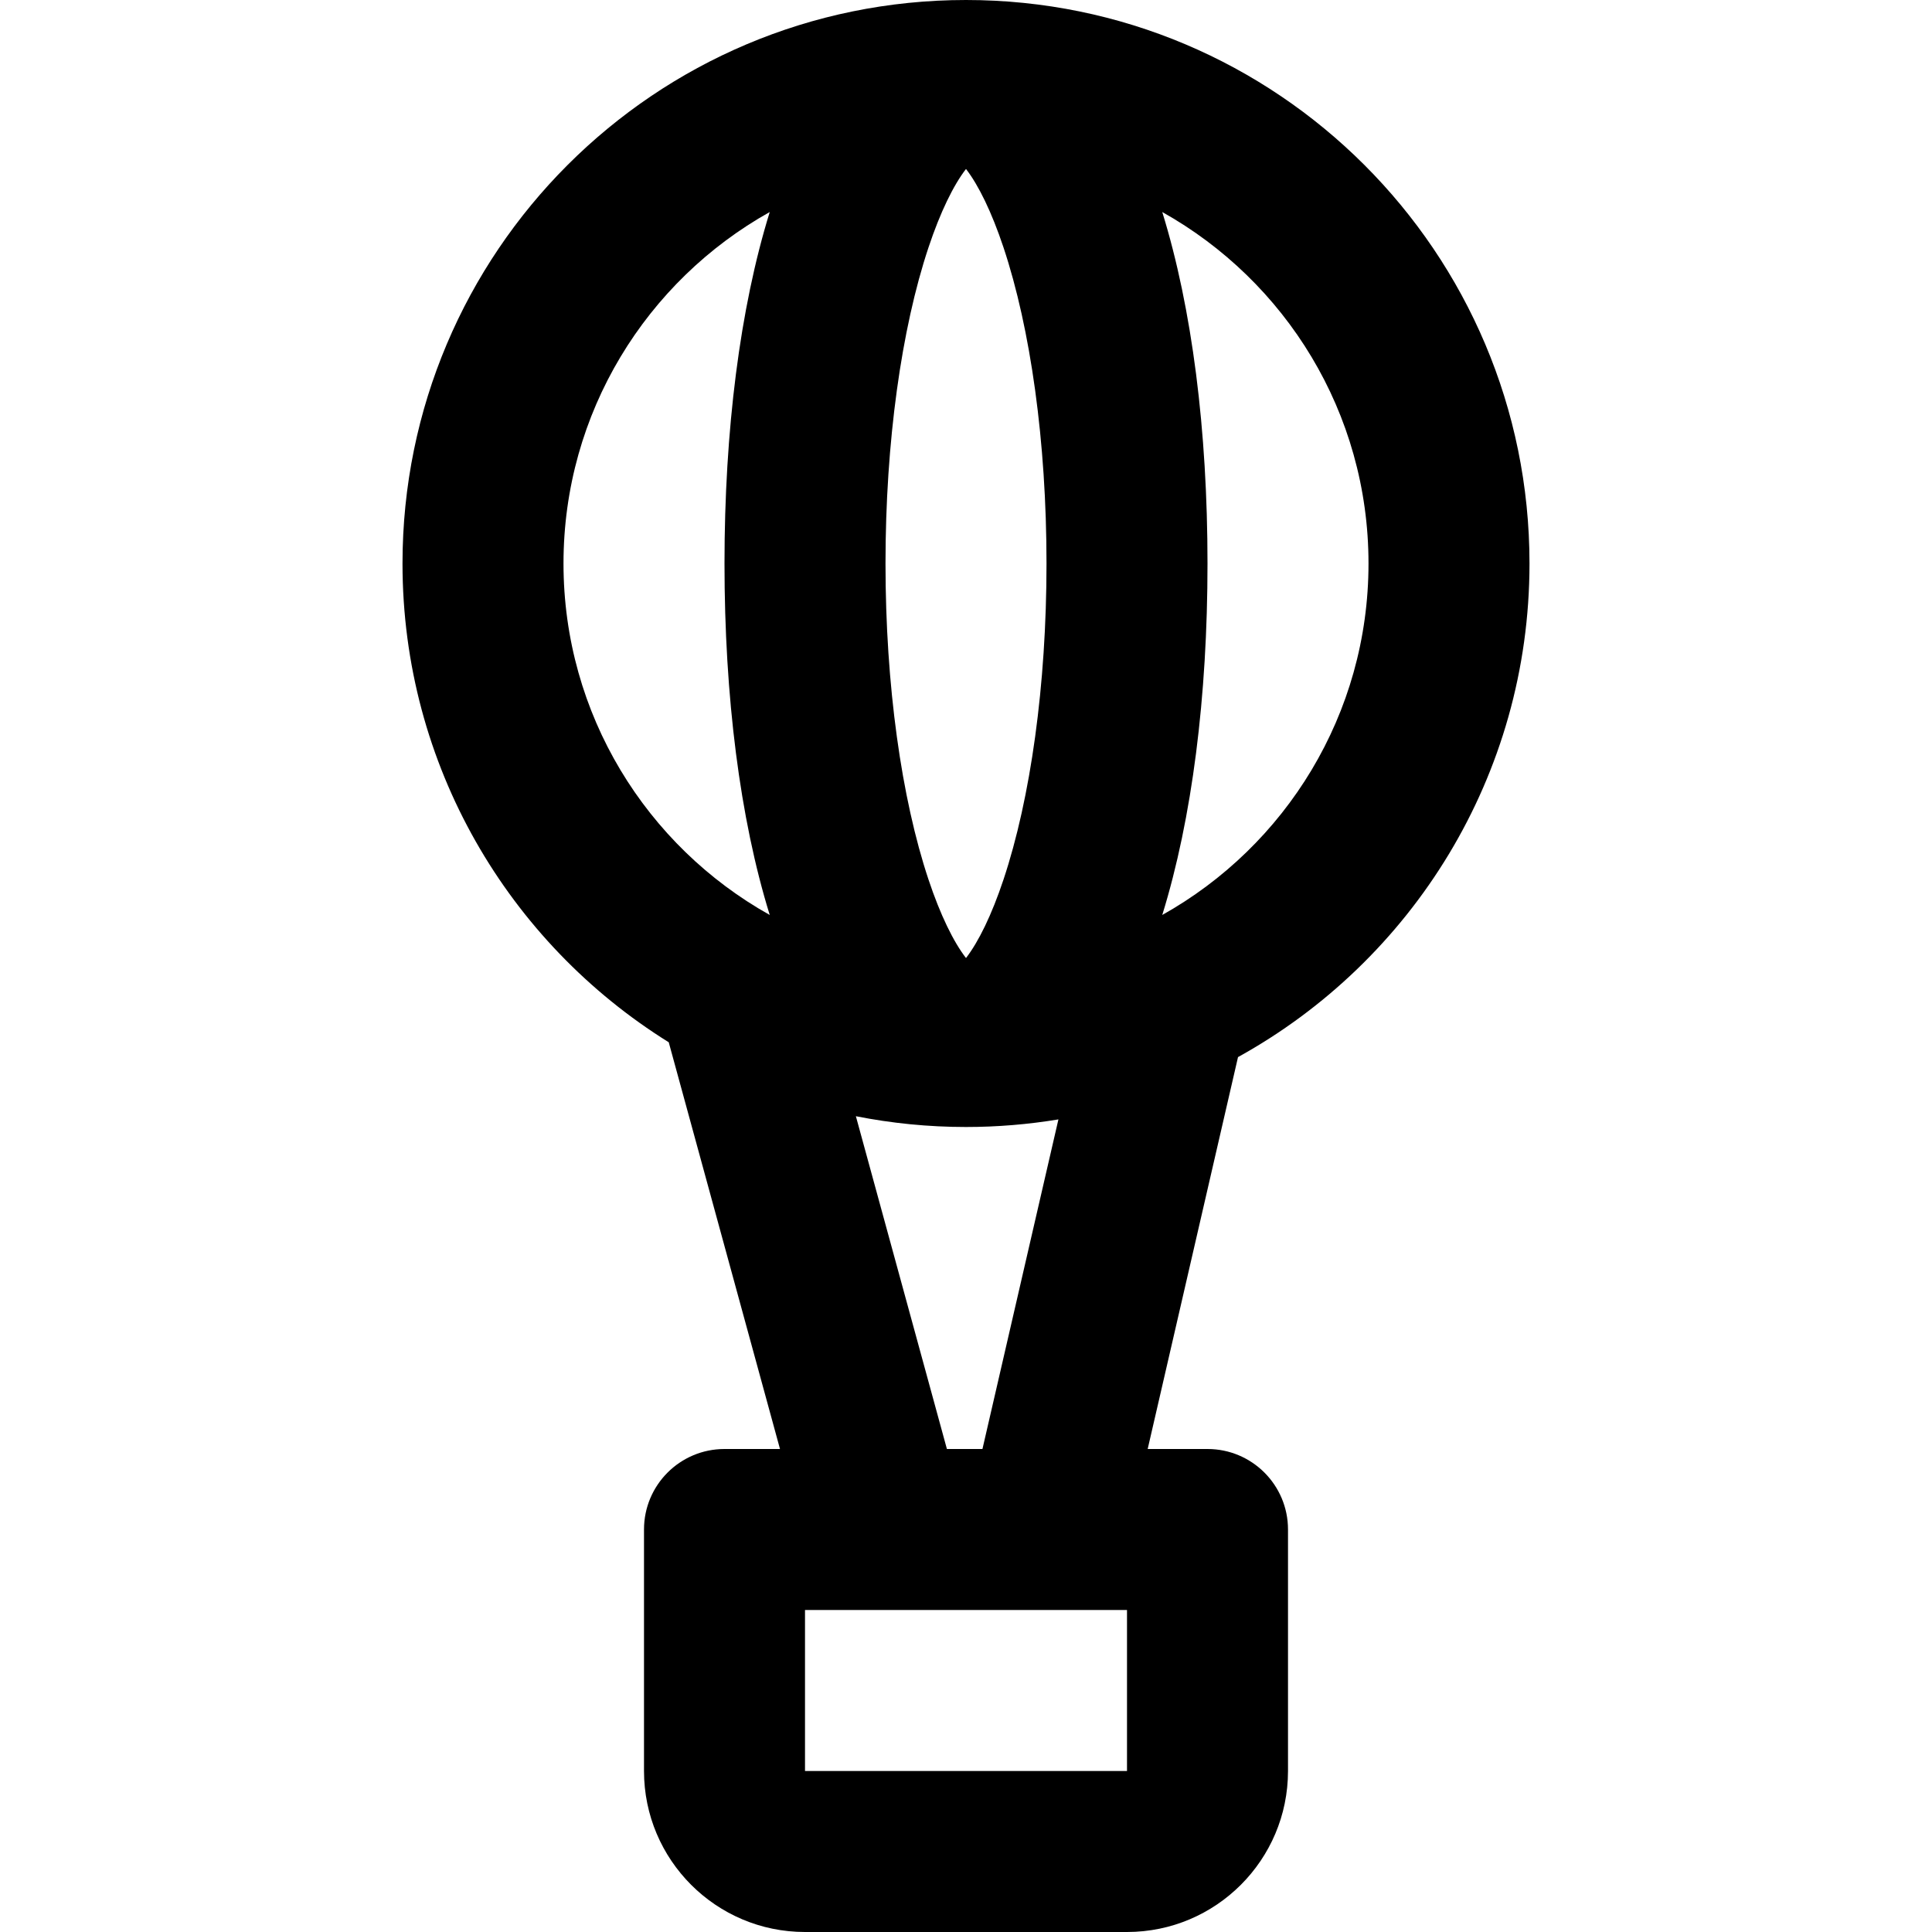 <?xml version="1.0" encoding="iso-8859-1"?>
<!-- Uploaded to: SVG Repo, www.svgrepo.com, Generator: SVG Repo Mixer Tools -->
<svg fill="#000000" height="800px" width="800px" version="1.1" id="Layer_1" xmlns="http://www.w3.org/2000/svg" xmlns:xlink="http://www.w3.org/1999/xlink" 
	 viewBox="0 0 512 512" xml:space="preserve">
<g>
	<g>
		<path d="M405.333,149.333C405.333,66.853,338.481,0,256,0S106.667,66.853,106.667,149.333c0,53.563,28.199,100.526,70.556,126.879
			L206.707,384H192c-11.782,0-21.333,9.551-21.333,21.333v64c0,23.558,19.109,42.667,42.667,42.667h85.333
			c23.558,0,42.667-19.109,42.667-42.667v-64c0-11.782-9.551-21.333-21.333-21.333h-15.854l23.94-103.86
			C374.14,254.708,405.333,205.67,405.333,149.333z M246.066,65.567c3.125-9.377,6.624-16.512,9.934-20.787
			c3.31,4.275,6.809,11.41,9.935,20.787c7.17,21.513,11.399,51.516,11.399,83.766c0,32.251-4.229,62.253-11.399,83.767
			c-3.125,9.377-6.624,16.512-9.935,20.787c-3.31-4.275-6.809-11.41-9.934-20.787c-7.17-21.513-11.399-51.516-11.399-83.767
			C234.667,117.083,238.895,87.08,246.066,65.567z M362.667,149.333c0,40.029-22.046,74.897-54.656,93.143
			C315.926,216.934,320,184.554,320,149.333s-4.074-67.6-11.989-93.143C340.621,74.437,362.667,109.304,362.667,149.333z
			 M149.333,149.333c0-40.029,22.046-74.897,54.656-93.143C196.074,81.733,192,114.112,192,149.333s4.074,67.6,11.989,93.143
			C171.379,224.23,149.333,189.362,149.333,149.333z M298.667,469.333h-85.333v-42.667h85.333V469.333z M260.36,384h-9.419
			l-24.124-88.192c9.439,1.87,19.195,2.858,29.183,2.858c8.343,0,16.523-0.695,24.493-2.01L260.36,384z"/>
	</g>
</g>
</svg>
